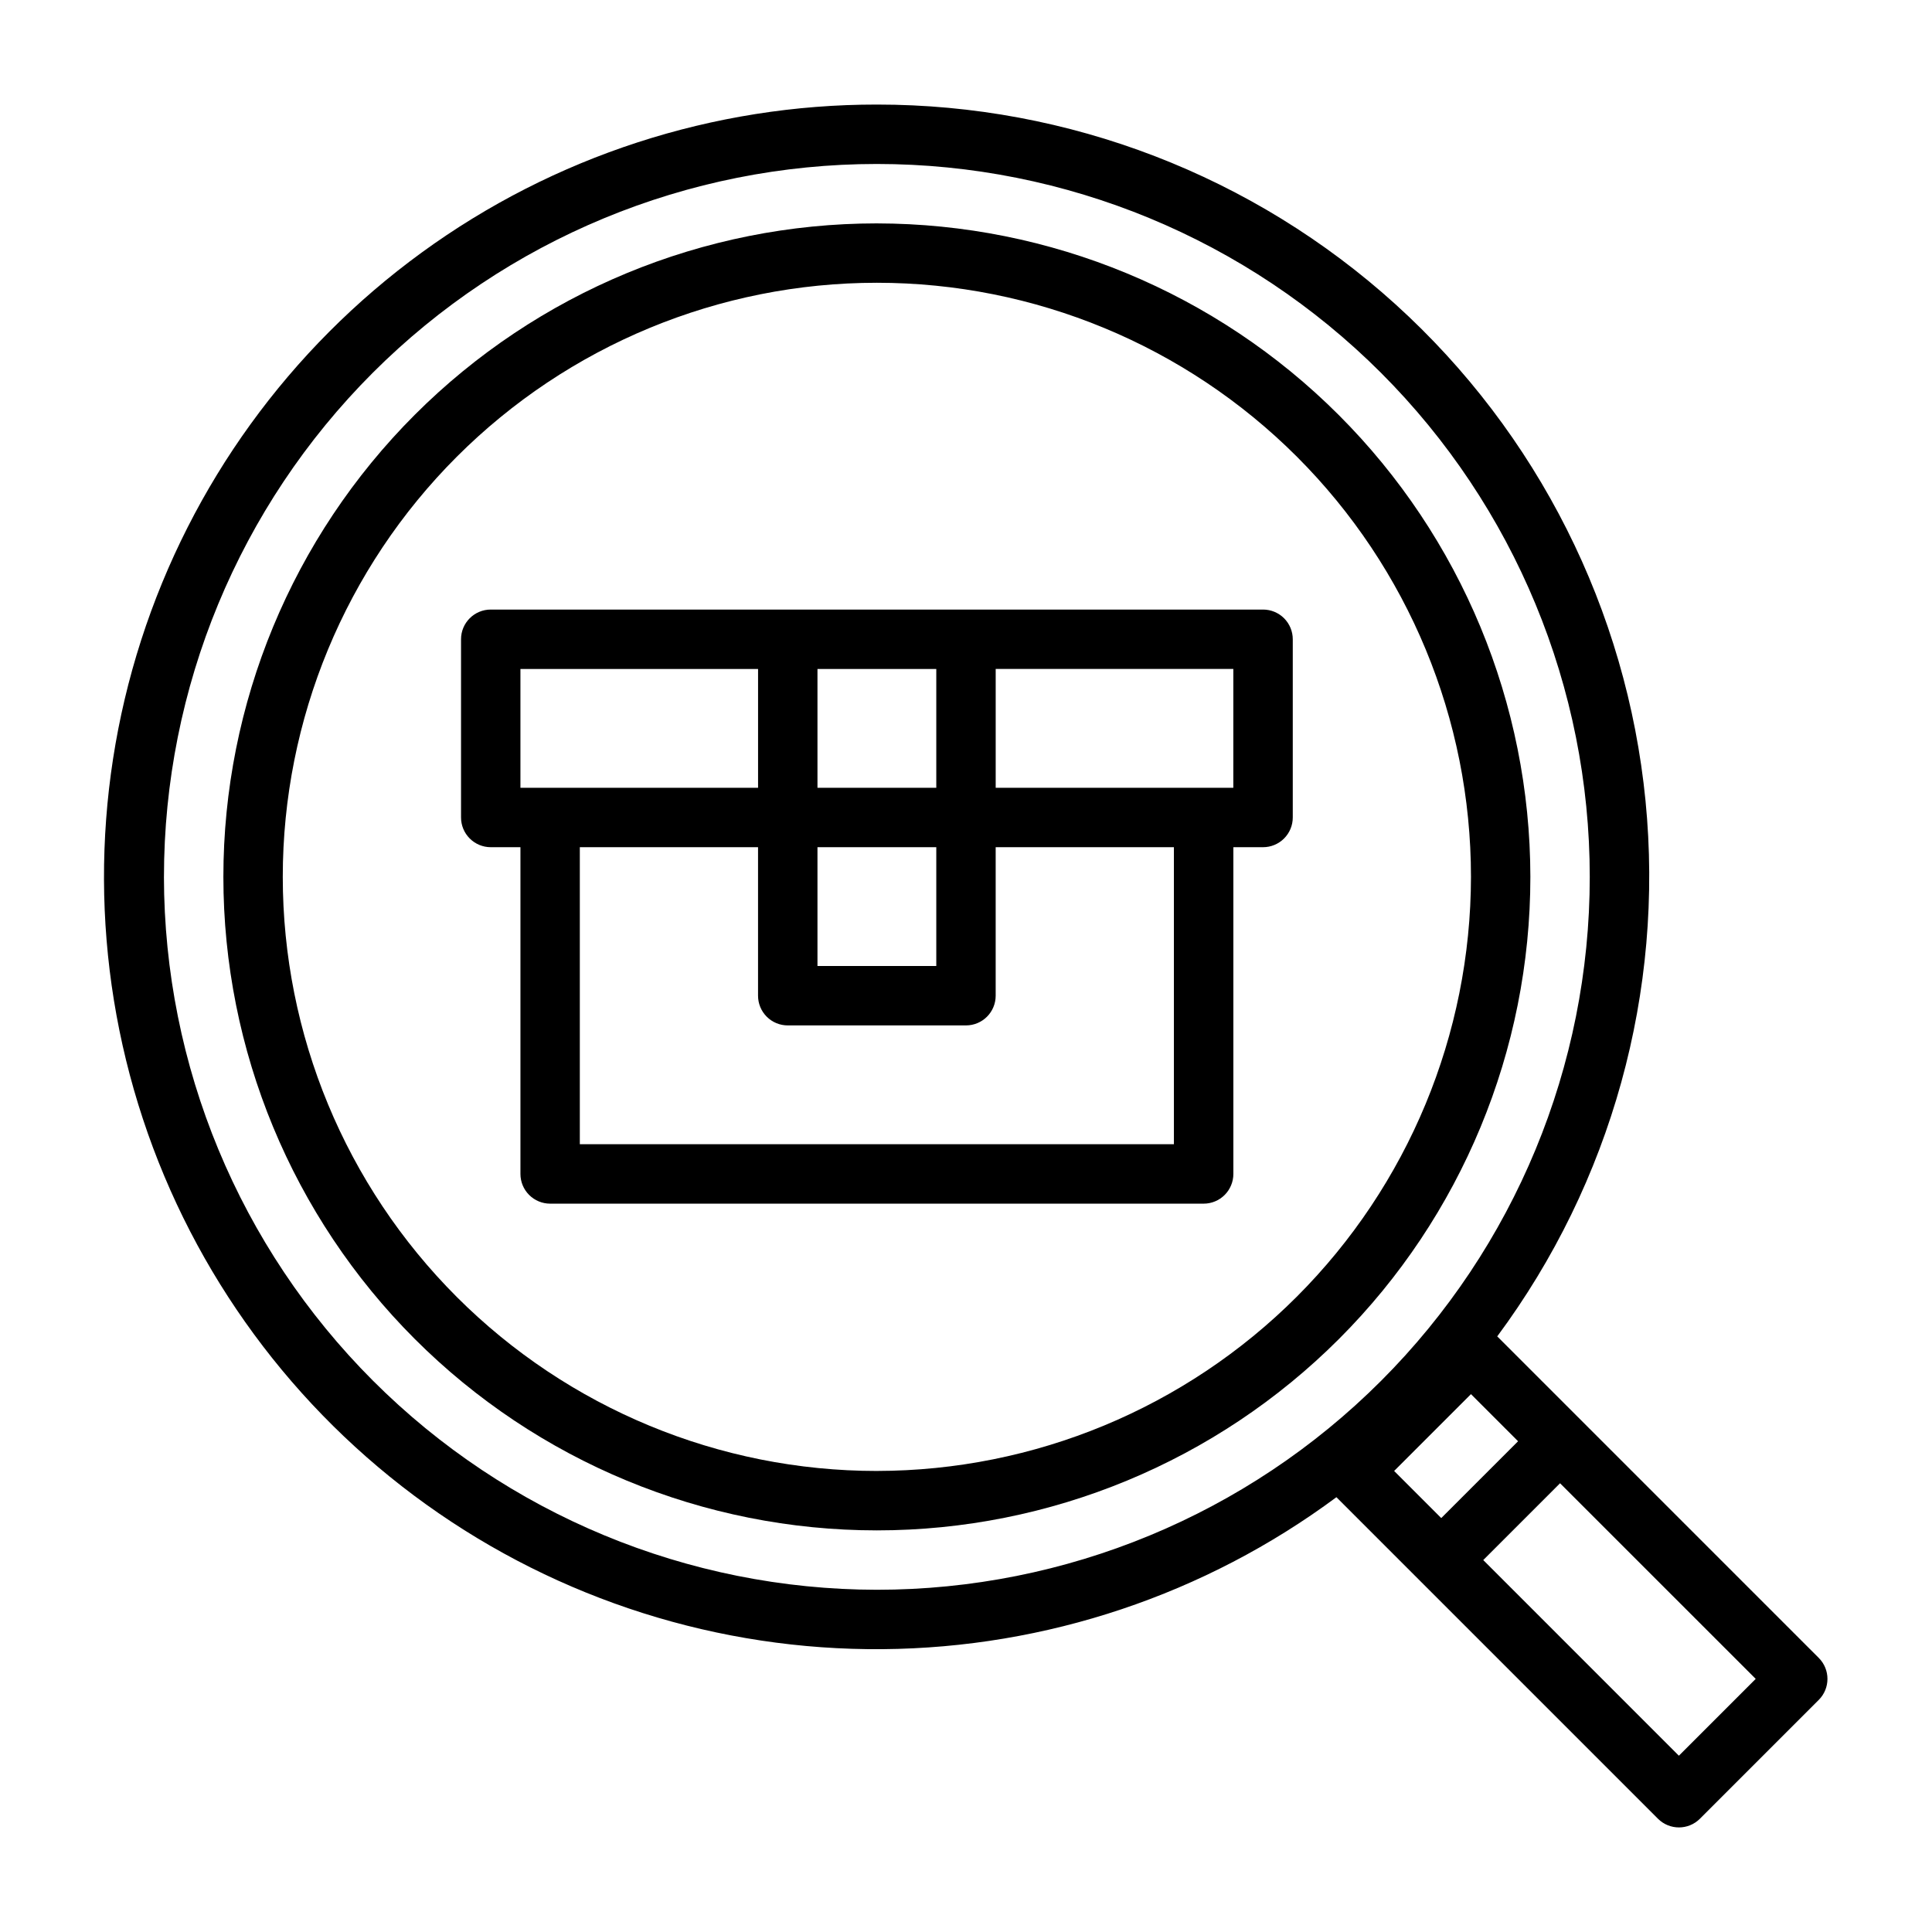 <?xml version="1.0" encoding="UTF-8"?>
<!-- Uploaded to: ICON Repo, www.iconrepo.com, Generator: ICON Repo Mixer Tools -->
<svg fill="#000000" width="800px" height="800px" version="1.1" viewBox="144 144 512 512" xmlns="http://www.w3.org/2000/svg">
 <g>
  <path d="m376.38 171.71c-43.348-0.035-85.582 13.695-120.62 39.211-35.043 25.512-61.082 61.492-74.359 102.75-13.281 41.262-13.117 85.676 0.465 126.84 13.578 41.164 39.879 76.953 75.109 102.21 35.227 25.254 77.562 38.676 120.91 38.324 43.348-0.348 85.461-14.449 120.28-40.273l85.207 85.207c3.074 3.074 8.055 3.074 11.129 0l31.488-31.488c3.074-3.074 3.074-8.055 0-11.129l-85.207-85.207c30.27-40.797 44.277-91.395 39.297-141.95-4.981-50.555-28.594-97.449-66.246-131.55-37.648-34.102-86.645-52.977-137.44-52.945zm-188.93 204.67c0-50.105 19.906-98.16 55.336-133.59 35.434-35.43 83.488-55.336 133.59-55.336 50.105 0 98.16 19.906 133.59 55.336 35.43 35.434 55.336 83.488 55.336 133.59 0 50.105-19.906 98.16-55.336 133.59-35.434 35.43-83.488 55.336-133.59 55.336-50.09-0.059-98.109-19.984-133.53-55.402-35.418-35.418-55.344-83.438-55.402-133.53zm326.01 157.44 20.359-20.359 12.484 12.484-20.359 20.359zm75.461 75.461-51.844-51.848 20.355-20.355 51.848 51.844z"/>
  <path d="m376.38 203.2c-45.934 0-89.98 18.246-122.46 50.723-32.477 32.48-50.723 76.527-50.723 122.46 0 45.93 18.246 89.98 50.723 122.46 32.48 32.477 76.527 50.723 122.46 50.723 45.93 0 89.98-18.246 122.46-50.723 32.477-32.48 50.723-76.531 50.723-122.46-0.051-45.914-18.312-89.938-50.781-122.4-32.469-32.469-76.488-50.73-122.4-50.781zm0 330.62c-41.758 0-81.801-16.59-111.33-46.113-29.523-29.527-46.113-69.574-46.113-111.33 0-41.758 16.59-81.801 46.113-111.33 29.527-29.523 69.57-46.113 111.33-46.113 41.754 0 81.801 16.59 111.33 46.113 29.523 29.527 46.113 69.57 46.113 111.33-0.051 41.742-16.652 81.758-46.168 111.27s-69.531 46.117-111.27 46.168z"/>
  <path d="m478.72 305.54h-204.67c-4.348 0-7.871 3.523-7.871 7.871v47.23c0 2.09 0.828 4.09 2.305 5.566 1.477 1.477 3.477 2.309 5.566 2.309h7.871v86.59c0 2.09 0.828 4.09 2.305 5.566 1.477 1.477 3.481 2.309 5.566 2.309h173.19c2.086 0 4.09-0.832 5.566-2.309 1.473-1.477 2.305-3.477 2.305-5.566v-86.59h7.871c2.086 0 4.09-0.832 5.566-2.309 1.477-1.477 2.305-3.477 2.305-5.566v-47.23c0-2.086-0.828-4.09-2.305-5.566-1.477-1.477-3.481-2.305-5.566-2.305zm-86.594 15.742v31.488h-31.488v-31.488zm-31.488 47.23h31.488v31.488l-31.488 0.004zm-78.719-47.23h62.977v31.488h-62.977zm173.18 125.95h-157.44v-78.719h47.23v39.359c0 2.086 0.828 4.09 2.305 5.566 1.477 1.477 3.481 2.305 5.566 2.305h47.234c2.086 0 4.09-0.828 5.566-2.305 1.477-1.477 2.305-3.481 2.305-5.566v-39.359h47.23zm15.742-94.465h-62.973v-31.488h62.977z"/>
 </g>
</svg>